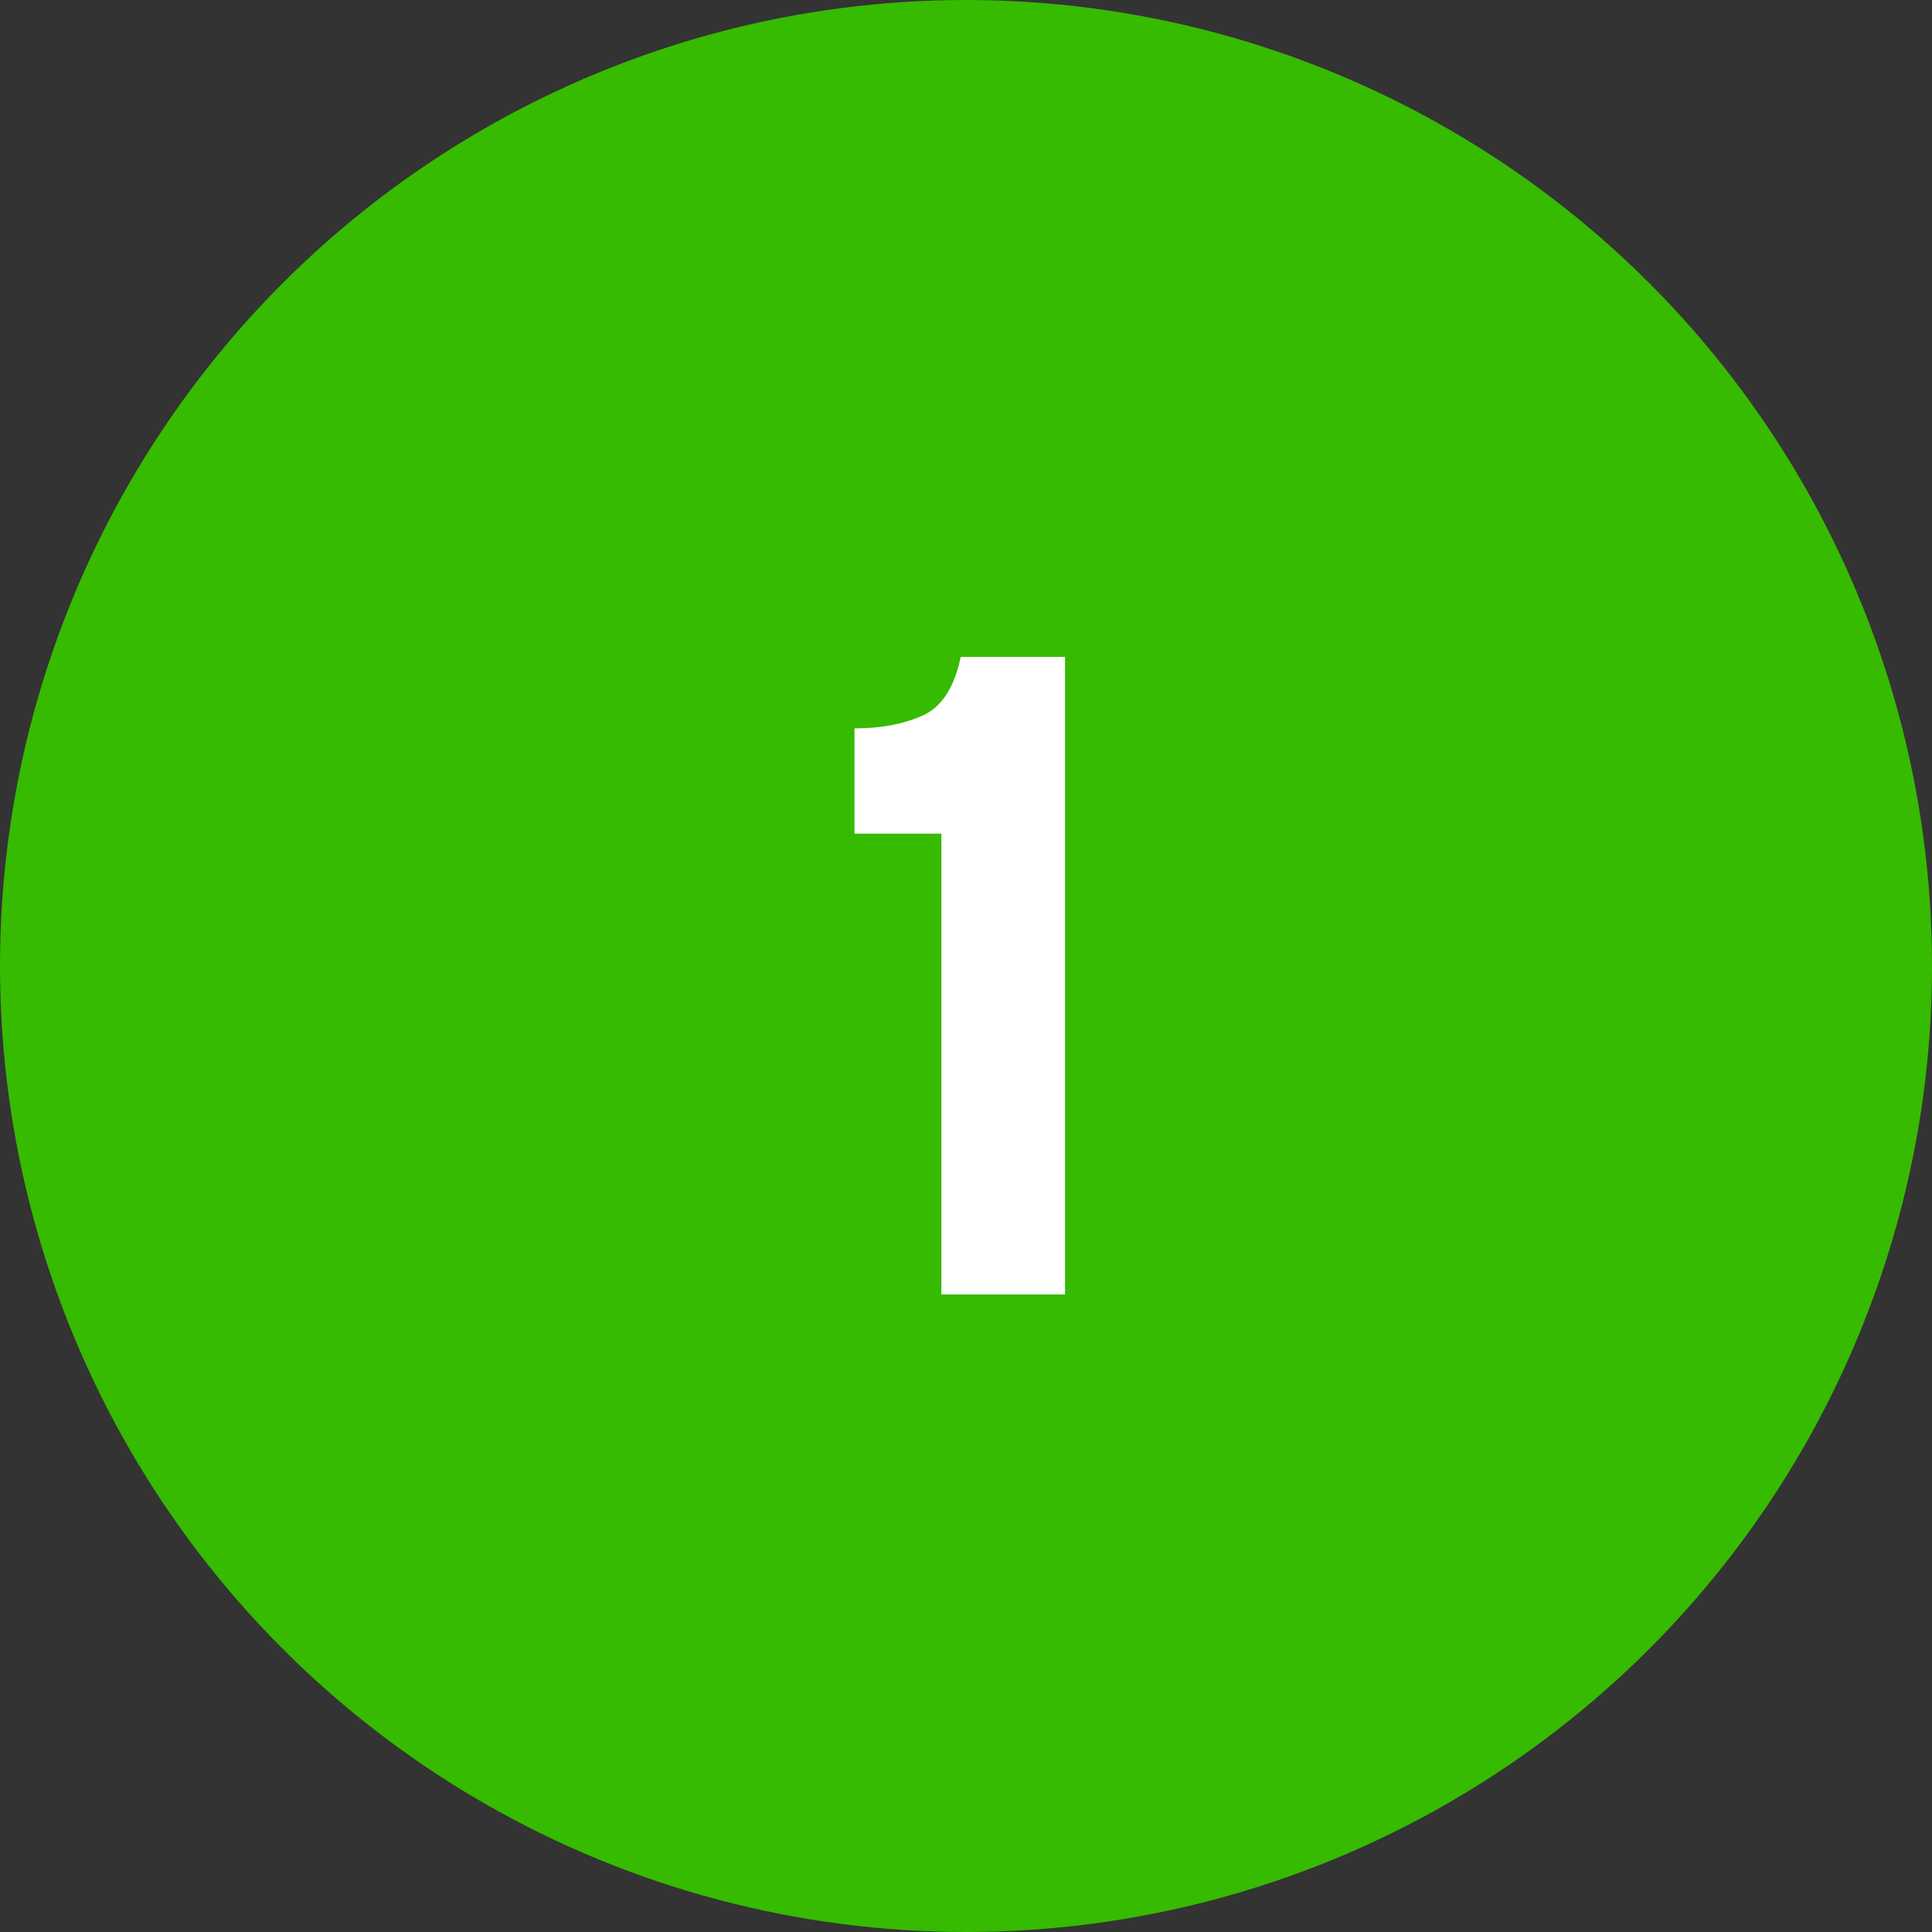 <svg xmlns="http://www.w3.org/2000/svg" fill="none" viewBox="0 0 100 100" height="100" width="100">
<rect x="0" y="0" width="100" height="100" fill="#333333" stroke="none"/>
<circle fill="#36BB00" r="50" cy="50" cx="50"></circle>
<path fill="white" d="M48.727 67V43.15H44.227V37.7C45.594 37.7 46.76 37.483 47.727 37.05C48.727 36.617 49.394 35.6 49.727 34H55.127V67H48.727Z"></path>
</svg>
